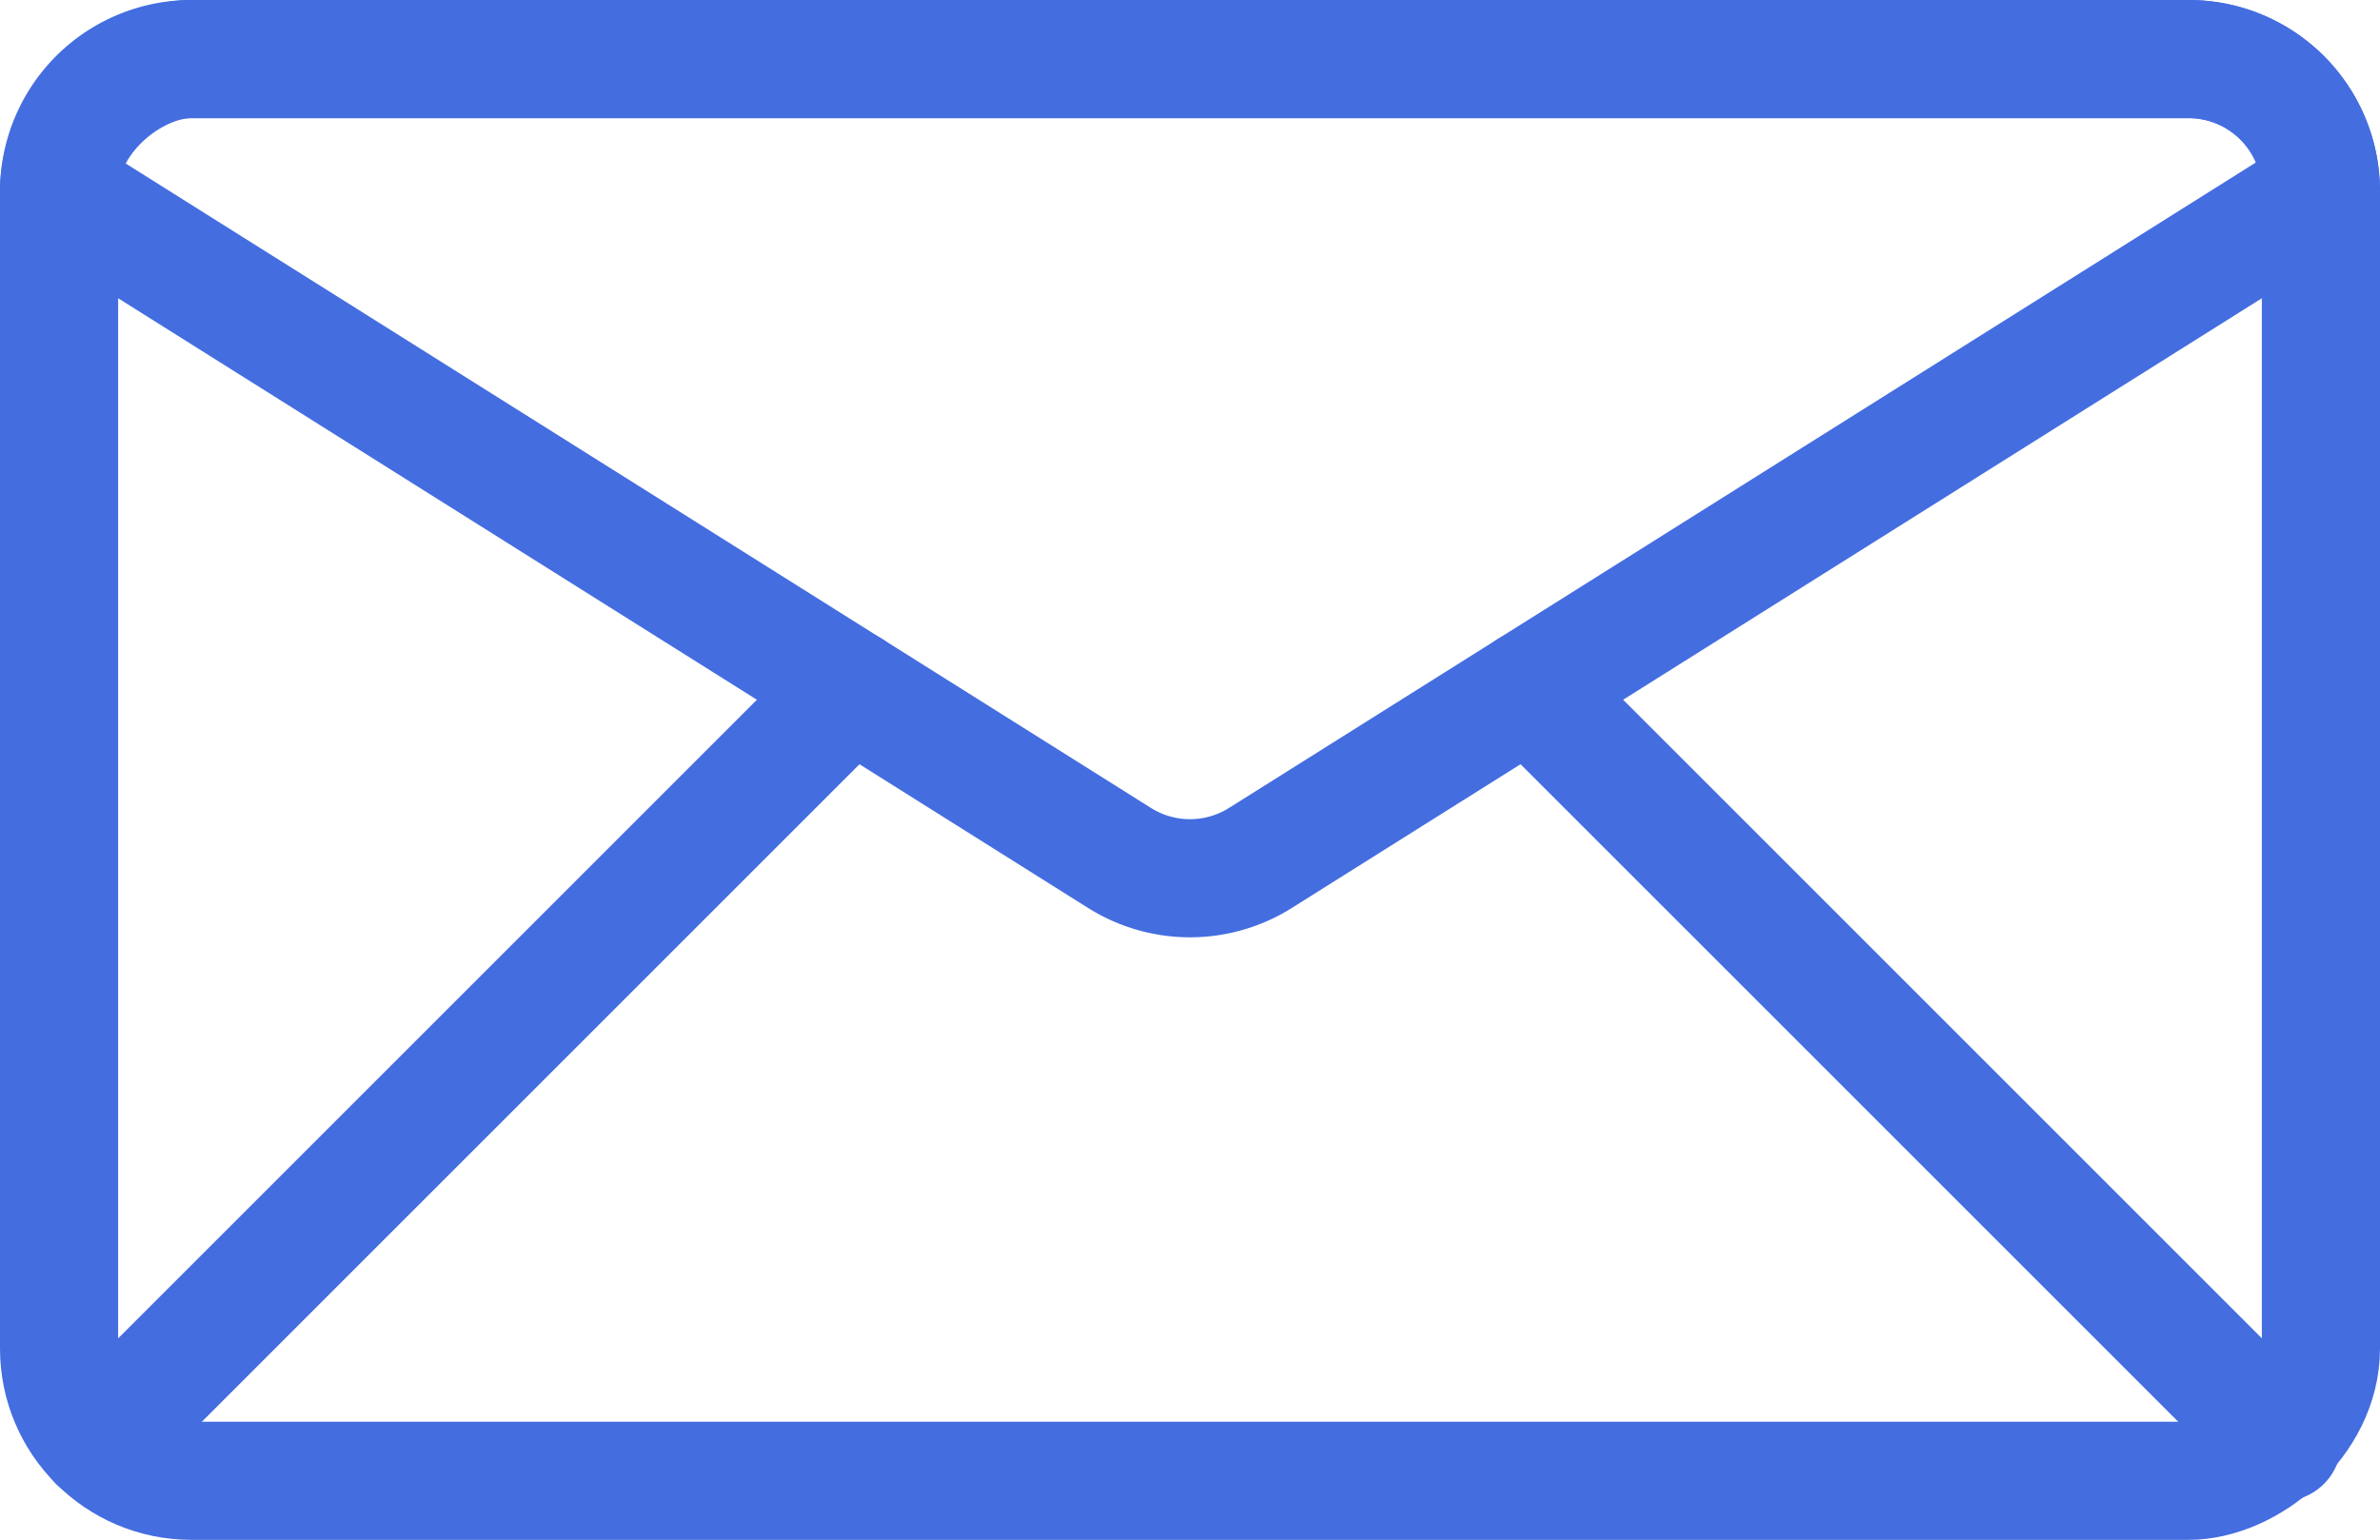 <svg xmlns="http://www.w3.org/2000/svg" width="30.216" height="19.555" viewBox="0 0 30.216 19.555"><g transform="translate(-2309.057 -6128.295)"><rect width="18.054" height="28.716" rx="1.68" transform="translate(2338.523 6129.045) rotate(90)" fill="none" stroke="#446de0" stroke-linecap="round" stroke-linejoin="round" stroke-width="1.5"/><path d="M2338.523,6130.725l-13.464,8.465a1.681,1.681,0,0,1-1.788,0l-13.464-8.465a1.681,1.681,0,0,1,1.68-1.68h25.356A1.68,1.68,0,0,1,2338.523,6130.725Z" fill="none" stroke="#446de0" stroke-linecap="round" stroke-linejoin="round" stroke-width="1.5"/><line x1="9.562" y1="9.562" transform="translate(2328.469 6137.046)" fill="none" stroke="#446de0" stroke-linecap="round" stroke-linejoin="round" stroke-width="1.5"/><line x1="9.562" y2="9.562" transform="translate(2310.3 6137.046)" fill="none" stroke="#446de0" stroke-linecap="round" stroke-linejoin="round" stroke-width="1.5"/></g></svg>